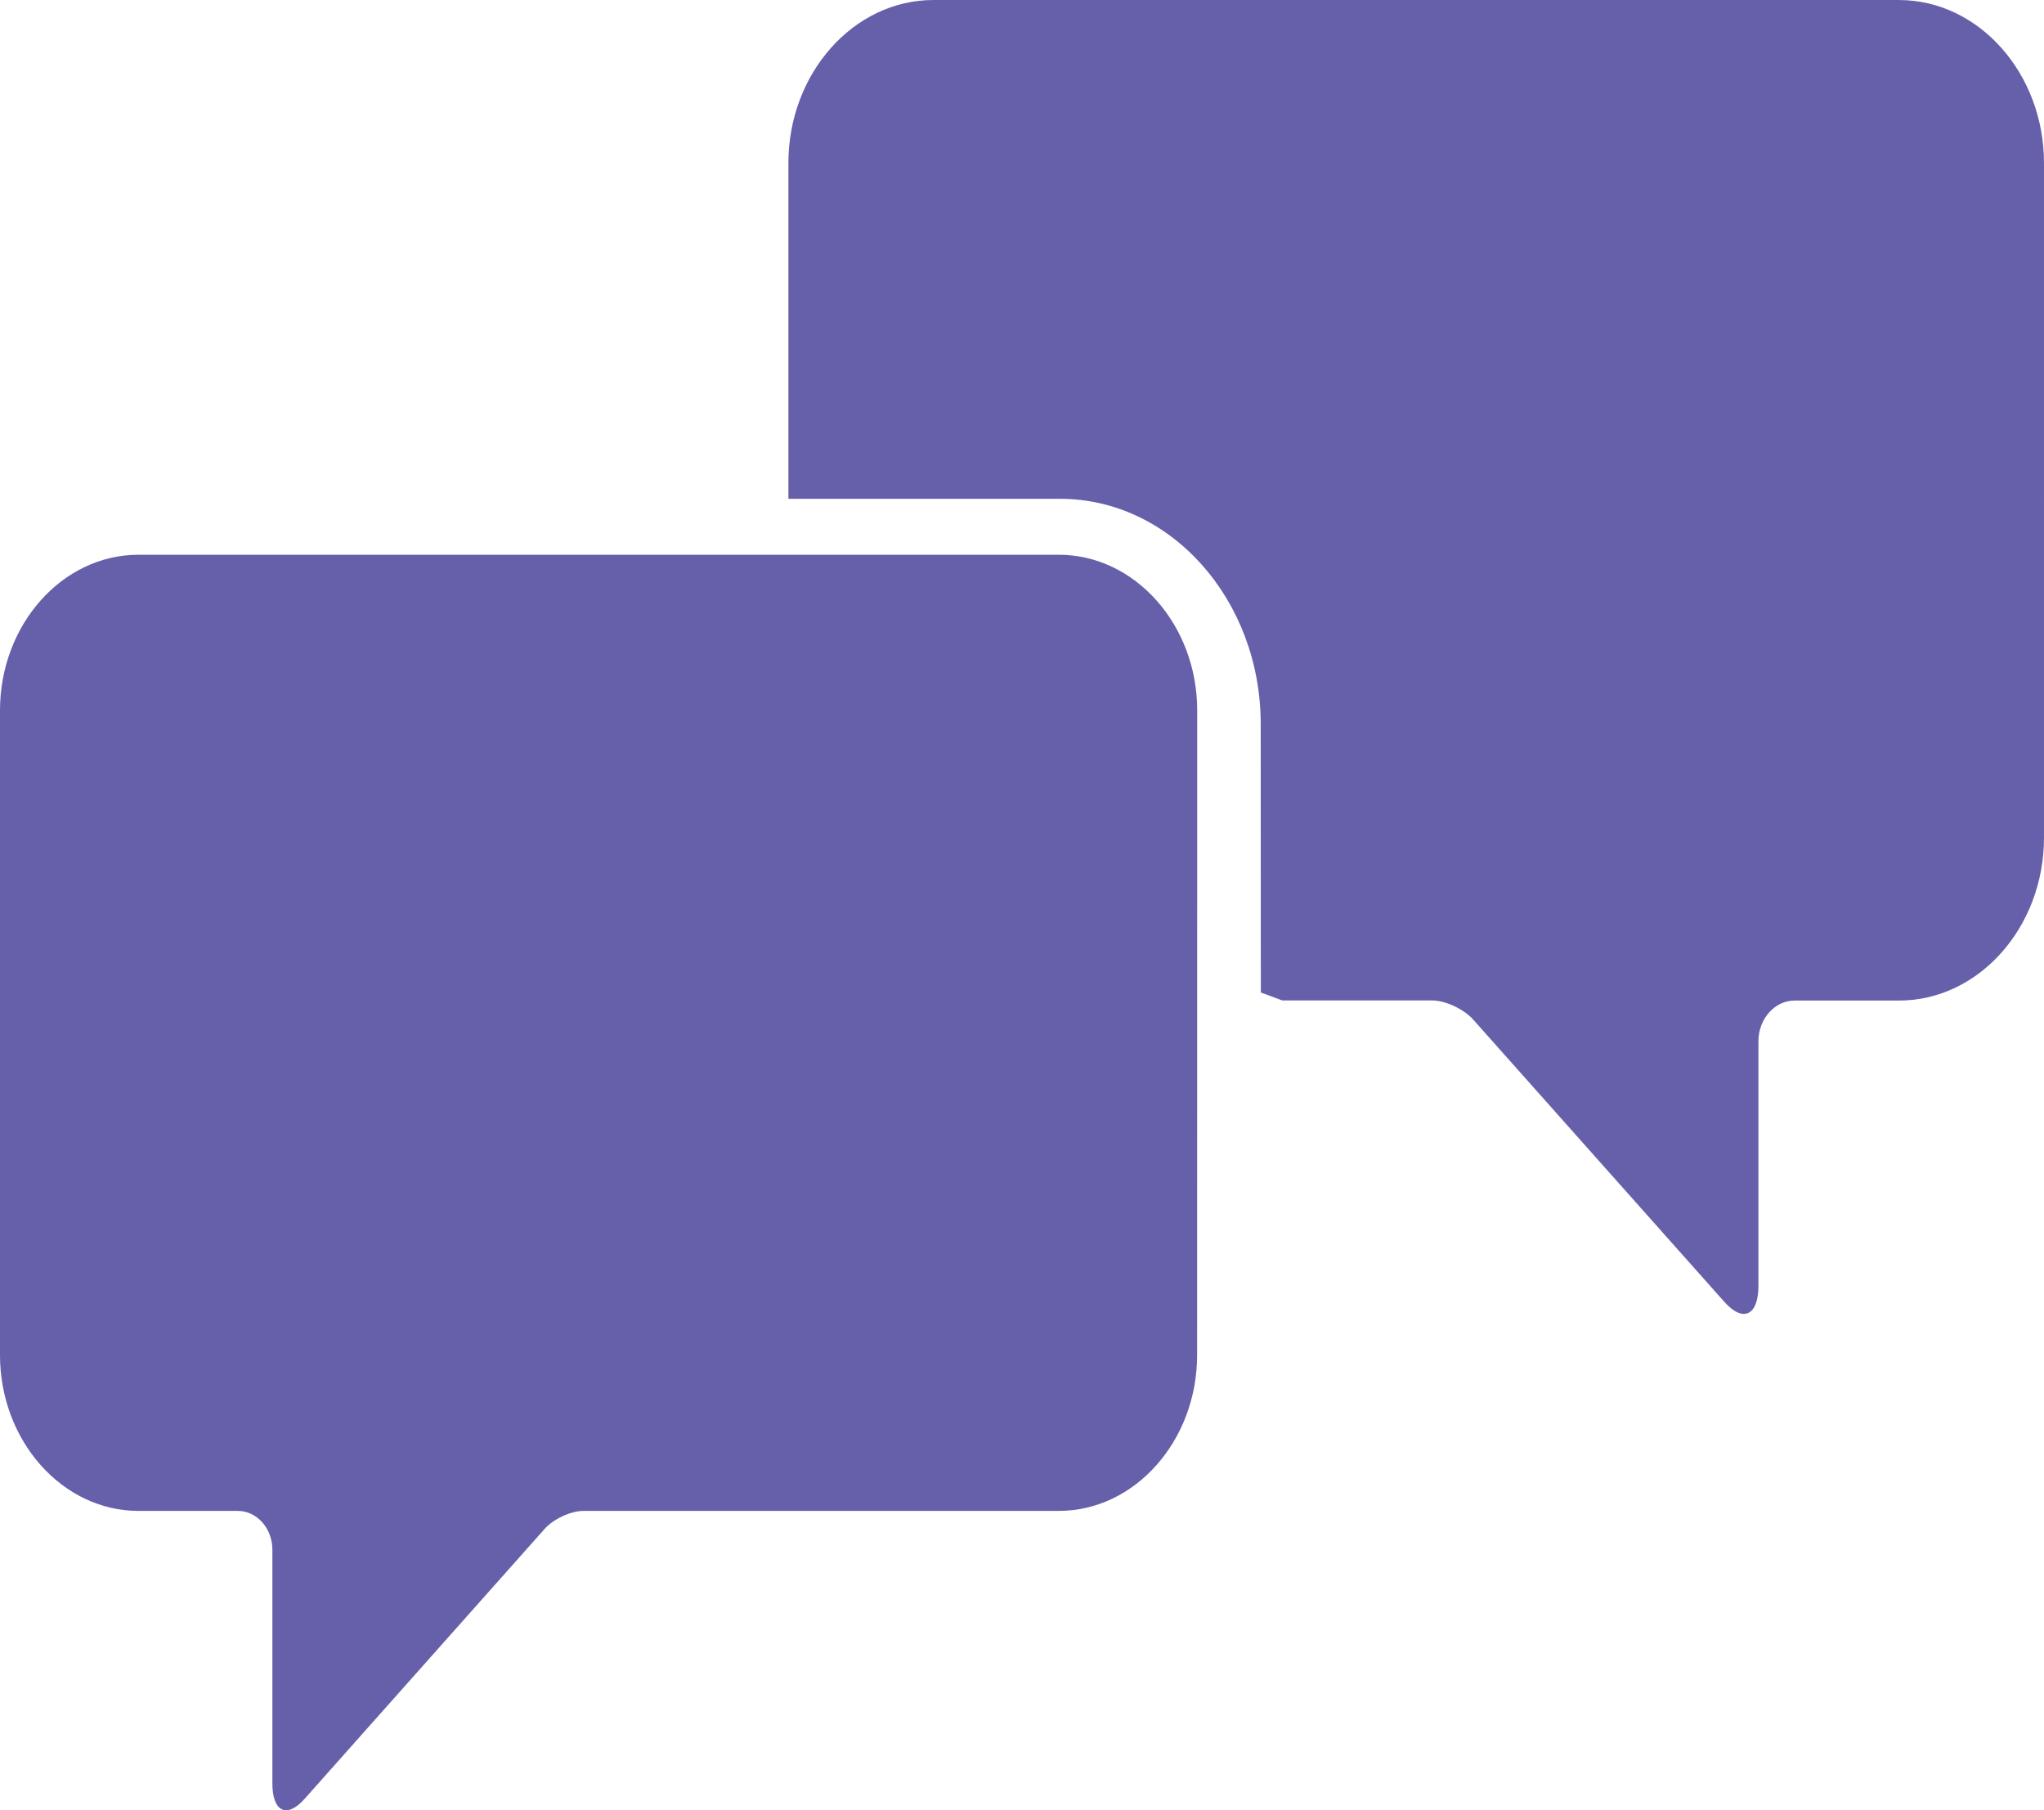 <svg xmlns="http://www.w3.org/2000/svg" width="70" height="62" viewBox="0 0 70 62">
    <g fill="#6660AA" fill-rule="evenodd">
        <path d="M36.26 19H4.74C2.135 19 0 21.396 0 24.33v22.08c0 2.936 2.135 5.338 4.74 5.338h3.408c.644 0 1.18.595 1.18 1.324v8.014c0 .975.504 1.21 1.115.511l8.194-9.216c.303-.353.91-.633 1.343-.633h16.28c2.605 0 4.737-2.402 4.737-5.337L41 24.33c0-2.935-2.135-5.33-4.74-5.33V19z"/>
        <path d="M65.034 0H31.967C29.234 0 27 2.512 27 5.584v11.5h9.305c3.79 0 6.87 3.46 6.87 7.714l.004 9.194.735.273h5.13c.456 0 1.092.297 1.414.662l8.59 9.656c.643.726 1.172.48 1.172-.547v-8.373c0-.766.558-1.394 1.24-1.394h3.573c2.733 0 4.967-2.509 4.967-5.581V5.585C70 2.513 67.766.001 65.033.001V0z"/>
    </g>
</svg>
